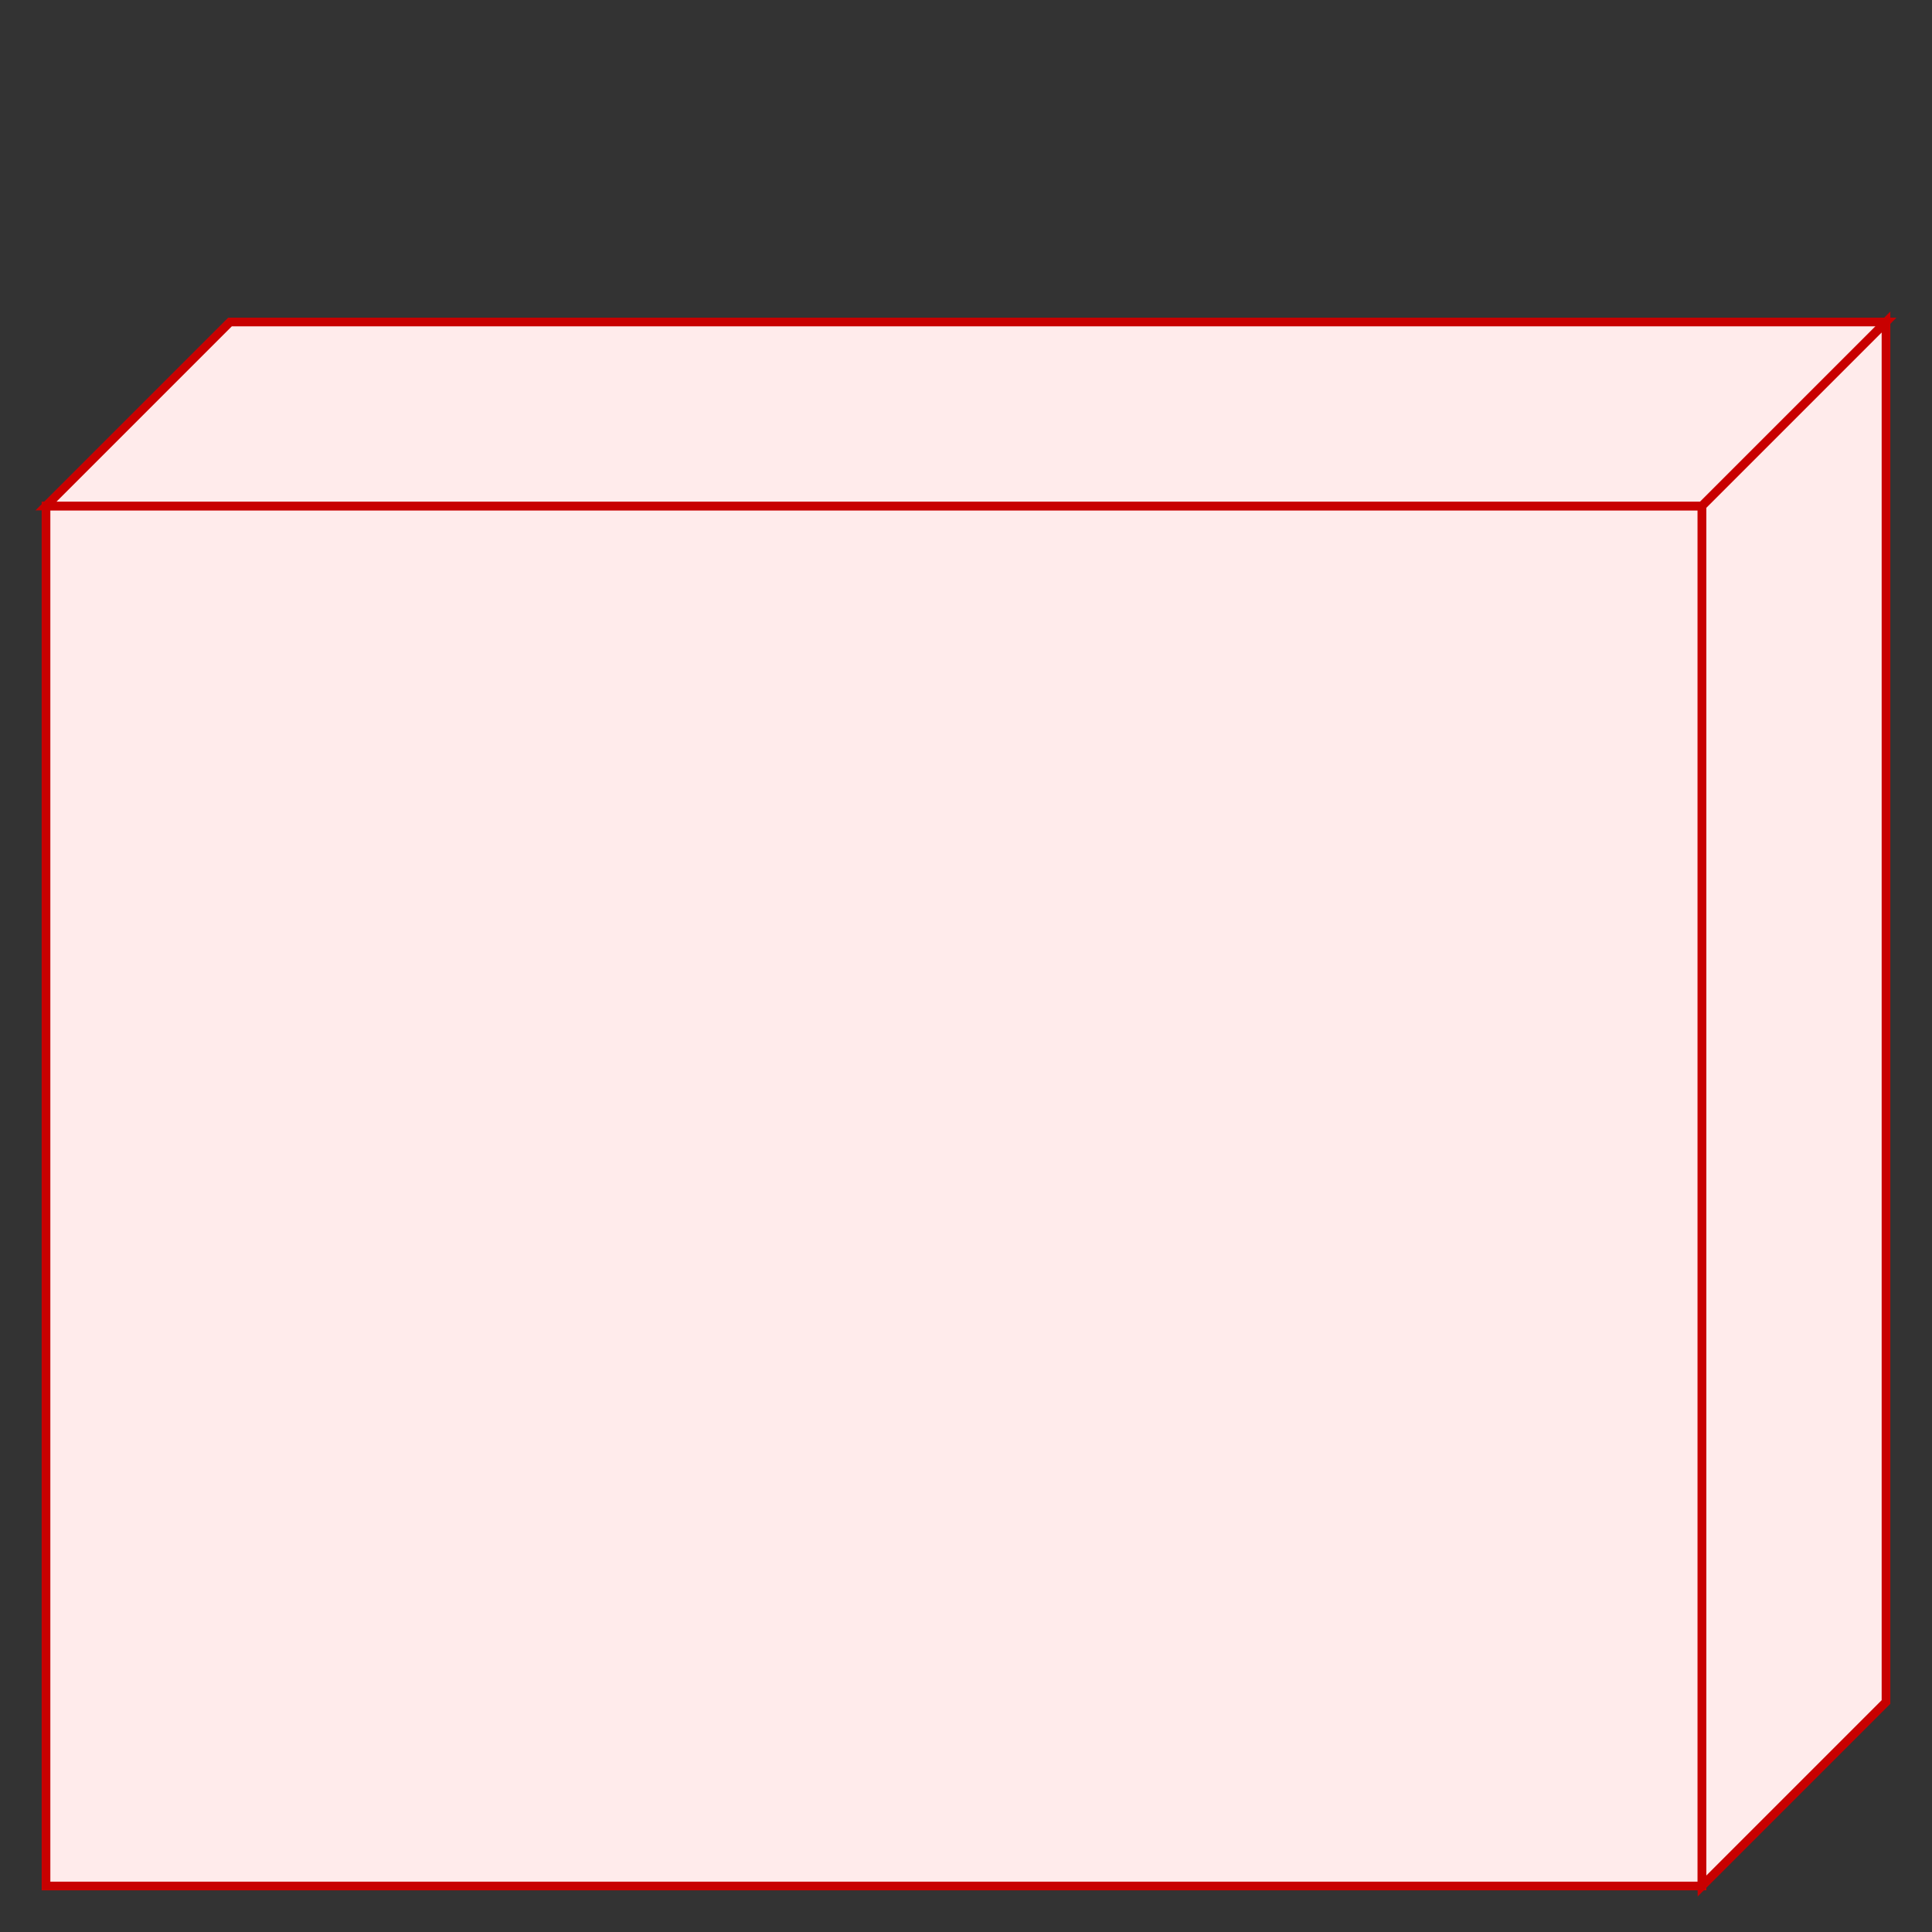 <?xml version="1.0" encoding="utf-8" ?>
<svg baseProfile="full" height="210.0" version="1.1" viewBox="0 0 210.0 210.0" width="210.0" xmlns="http://www.w3.org/2000/svg" xmlns:ev="http://www.w3.org/2001/xml-events" xmlns:xlink="http://www.w3.org/1999/xlink"><rect x="0" y="0" width="210.0" height="210.0" fill="#333333" stroke="none"/><defs /><rect fill="rgb(255,235,235)" fill-opacity="1" height="150.0" rx="0.0" ry="0.0" stroke="rgb(200,0,0)" stroke-width="0.25mm" width="180.0" x="5.0" y="55.0" /><defs /><polygon fill="rgb(255,235,235)" fill-opacity="1" points="5.0,55.0 25.0,35.0 205.0,35.0 185.0,55.0 5.0,55.0" stroke="rgb(200,0,0)" stroke-width="0.25mm" /><defs /><polygon fill="rgb(255,235,235)" fill-opacity="1" points="205.0,35.0 205.0,185.0 185.0,205.0 185.0,55.0 205.0,35.0" stroke="rgb(200,0,0)" stroke-width="0.25mm" /><defs /></svg>
